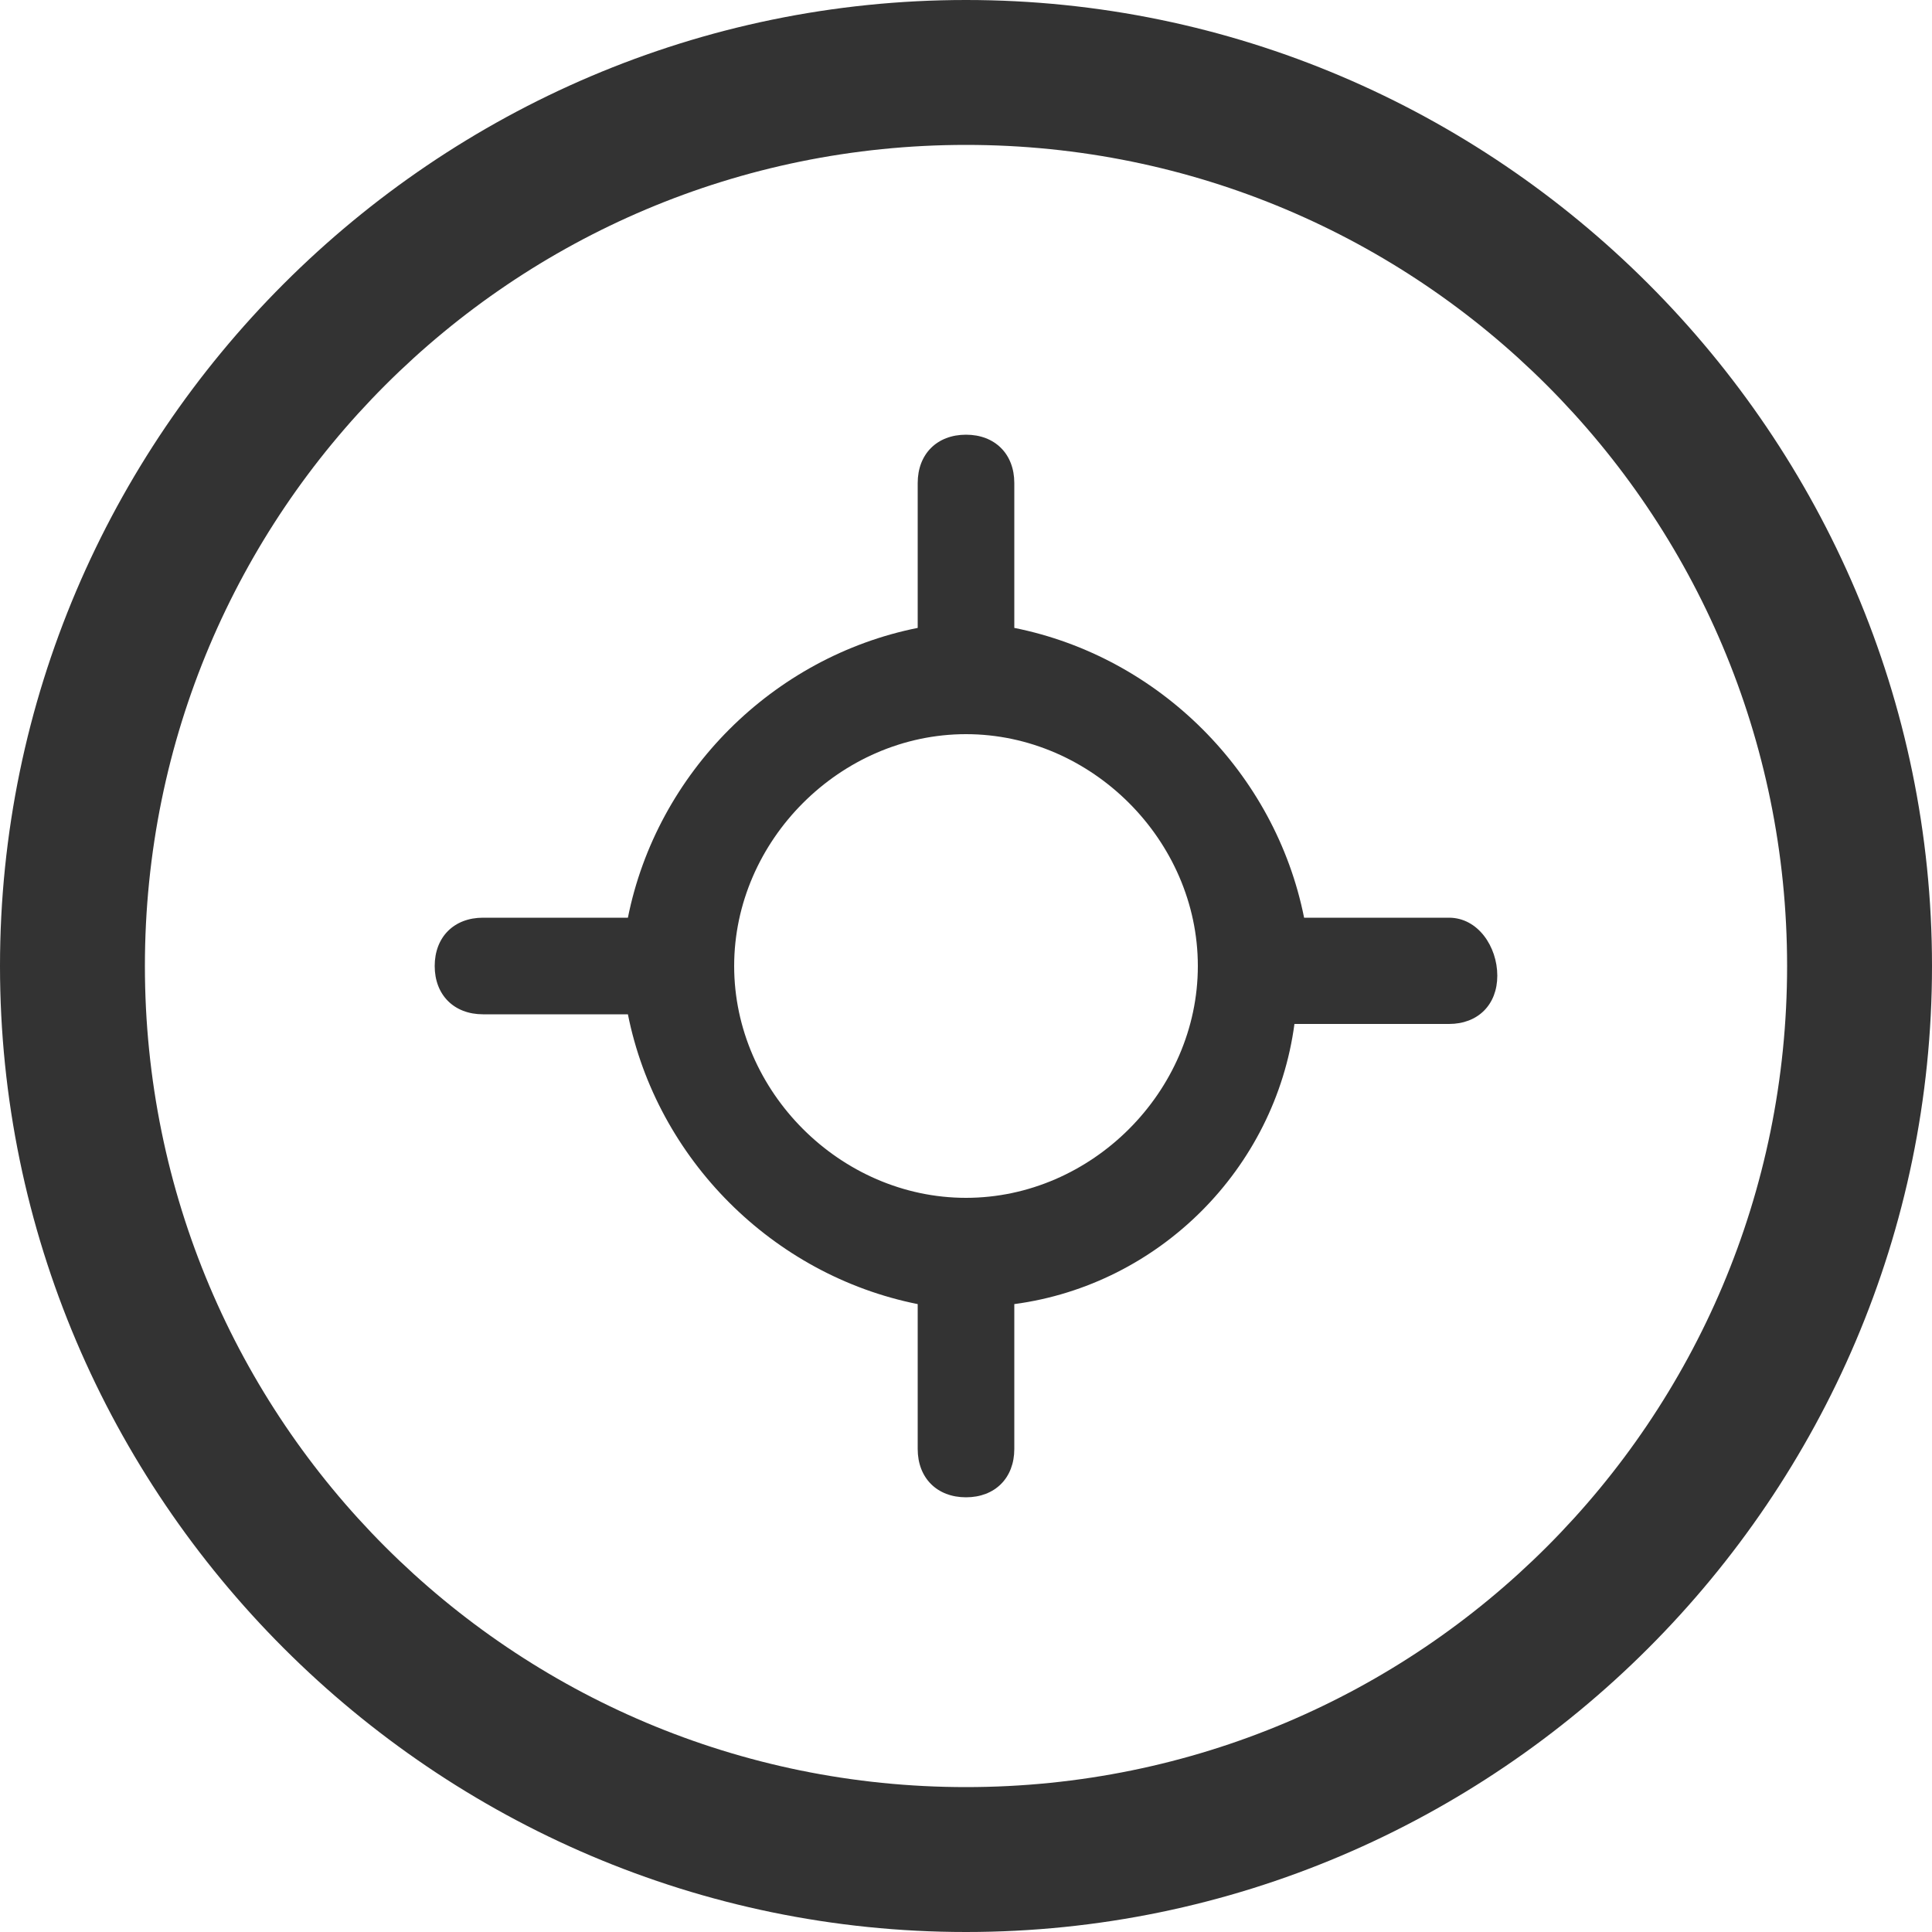 <?xml version="1.0" encoding="utf-8"?>
<!-- Generator: Adobe Illustrator 22.0.0, SVG Export Plug-In . SVG Version: 6.00 Build 0)  -->
<svg version="1.0" id="Layer_1" xmlns="http://www.w3.org/2000/svg" xmlns:xlink="http://www.w3.org/1999/xlink" x="0px" y="0px"
	 viewBox="0 0 20 20" style="enable-background:new 0 0 20 20;" xml:space="preserve">
<g>
	<path style="fill:#333333;" d="M15,9.5h-1.5C13.2,8,12,6.8,10.5,6.5V5c0-0.3-0.2-0.5-0.5-0.5S9.5,4.7,9.5,5v1.5
		C8,6.8,6.8,8,6.5,9.5H5c-0.3,0-0.5,0.2-0.5,0.5s0.2,0.5,0.5,0.5h1.5C6.8,12,8,13.2,9.5,13.5V15c0,0.3,0.2,0.5,0.5,0.5
		s0.5-0.2,0.5-0.5v-1.5c1.5-0.2,2.7-1.4,2.9-2.9H15c0.3,0,0.5-0.2,0.5-0.5S15.3,9.5,15,9.5z M10,12.4c-1.3,0-2.4-1.1-2.4-2.4
		S8.7,7.6,10,7.6s2.4,1.1,2.4,2.4S11.3,12.4,10,12.4z"/>
	<path style="fill:#333333;" d="M10,0C4.5,0,0,4.5,0,10c0,5.5,4.5,10,10,10s10-4.5,10-10C20,4.5,15.5,0,10,0z M10,18.5
		c-4.7,0-8.5-3.8-8.5-8.5c0-4.7,3.8-8.5,8.5-8.5s8.5,3.8,8.5,8.5C18.5,14.7,14.7,18.5,10,18.5z"/>
</g>
</svg>
